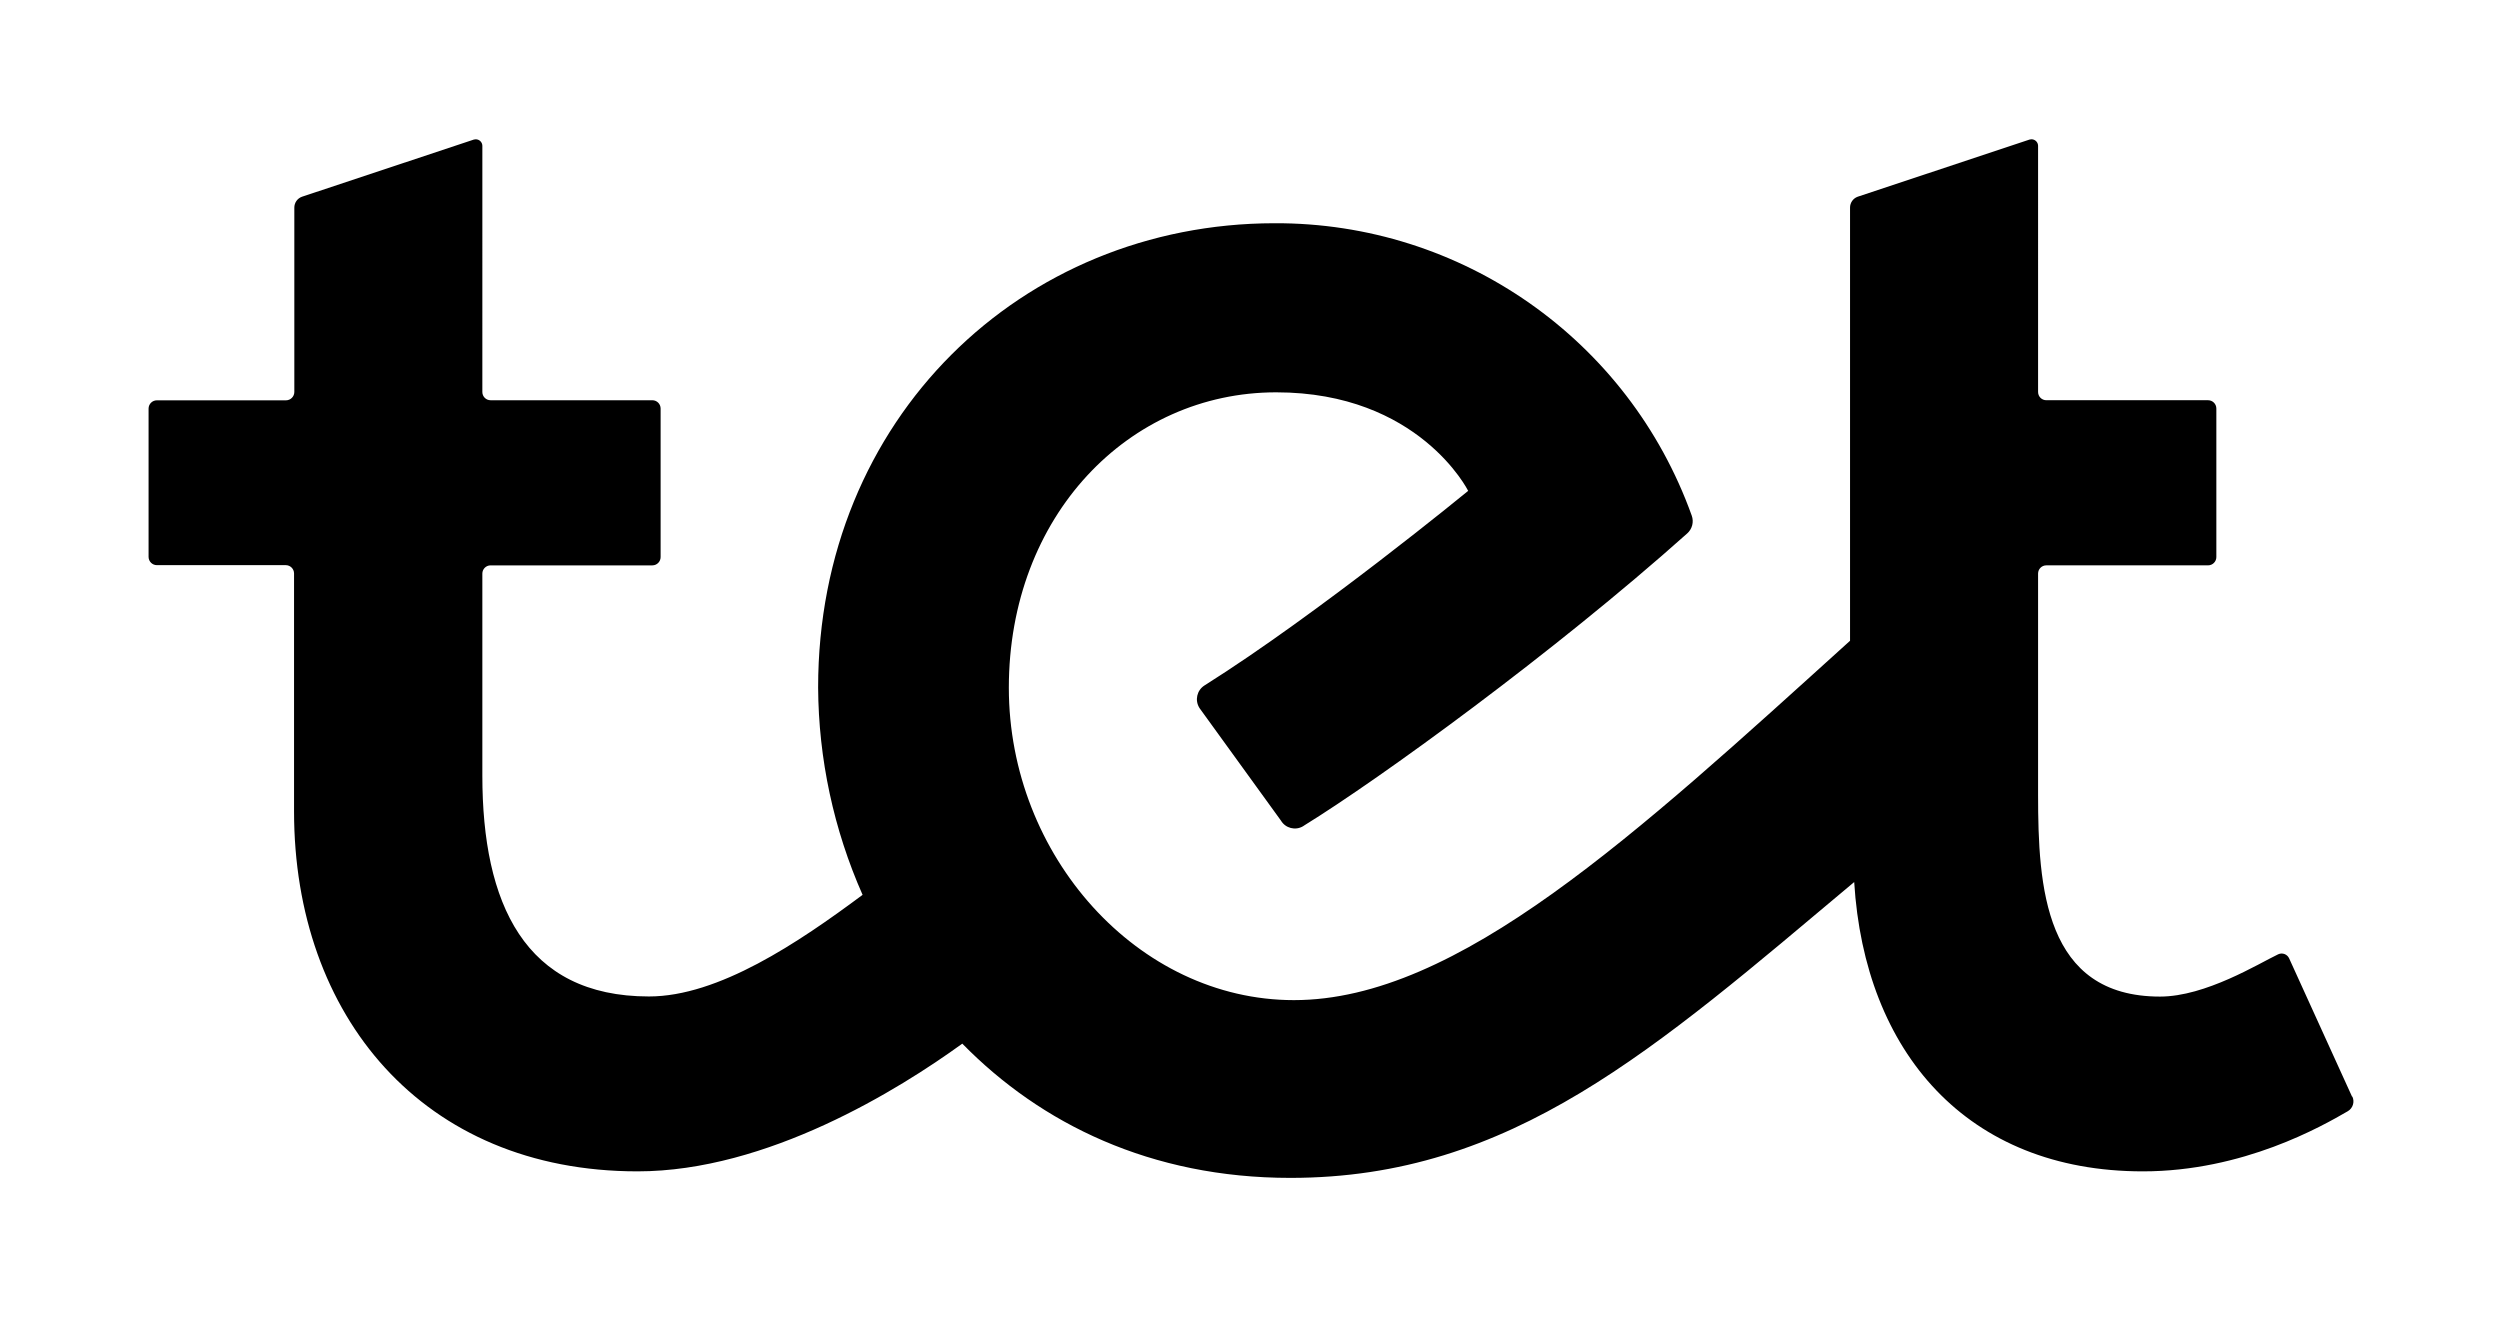 <?xml version="1.0" encoding="UTF-8"?>
<svg id="Warstwa_1" xmlns="http://www.w3.org/2000/svg" version="1.1" viewBox="0 0 453.543 240.945">
  <!-- Generator: Adobe Illustrator 29.7.1, SVG Export Plug-In . SVG Version: 2.1.1 Build 8)  -->
  <path d="M426.7,198.943l-11.412-25.081c-.341-.749-1.225-1.082-1.974-.741l-.031.015c-3.497,1.659-13.14,7.662-21.415,7.662-20.969,0-22.125-19.897-22.125-36.629v-40.112c0-.823.666-1.492,1.492-1.492h29.344c.831,0,1.505-.674,1.505-1.505v-26.947c0-.831-.674-1.505-1.505-1.505h-29.344c-.823,0-1.492-.666-1.492-1.492V26.447c-.01-.661-.554-1.189-1.218-1.179-.11,0-.223.021-.331.051l-31.169,10.366c-.843.297-1.402,1.097-1.395,1.992v78.569c-39.013,35.293-71.171,65.193-100.889,65.193-28.326,0-51.72-26.208-51.72-56.664,0-31.169,21.722-53.601,48.5-53.601,25.929,0,34.832,17.877,34.832,17.877,0,0-27.154,22.294-47.846,35.306-1.374.877-1.782,2.702-.905,4.078.023.036.044.069.069.103l14.714,20.328c.823,1.389,2.617,1.853,4.007,1.03.092-.054.185-.115.269-.179,13.558-8.359,45.242-31.335,69.428-52.945.91-.807,1.238-2.089.823-3.232-11.456-31.938-41.797-53.188-75.726-53.042-45.855.056-82.763,35.46-82.763,84.226.074,12.961,2.822,25.768,8.067,37.618-11.689,8.695-26.139,18.434-38.762,18.434-22.586,0-30.22-16.929-30.22-40.059v-36.657c0-.823.666-1.492,1.492-1.492h29.344c.831,0,1.505-.674,1.505-1.505v-26.947c0-.831-.674-1.505-1.505-1.505h-29.344c-.823,0-1.492-.666-1.492-1.492V26.45c-.01-.661-.554-1.189-1.218-1.179-.11,0-.223.021-.331.051l-31.169,10.366c-.843.297-1.402,1.097-1.394,1.992v33.44c-.008.828-.677,1.497-1.505,1.505h-23.432c-.831,0-1.505.674-1.505,1.505v26.906c.008.825.679,1.492,1.505,1.492h23.394c.82.008,1.484.669,1.492,1.492v43.194c0,37.034,23.309,65.29,62.322,65.29,23.519,0,47.372-14.811,58.91-23.171,14.268,14.56,34.235,24.355,59.523,24.355,40.169,0,65.972-23.227,102.283-53.67,1.882,30.807,20.413,52.486,52.373,52.486,18.223,0,32.532-8.221,37.172-10.91.92-.536,1.282-1.682.836-2.648"/>
</svg>